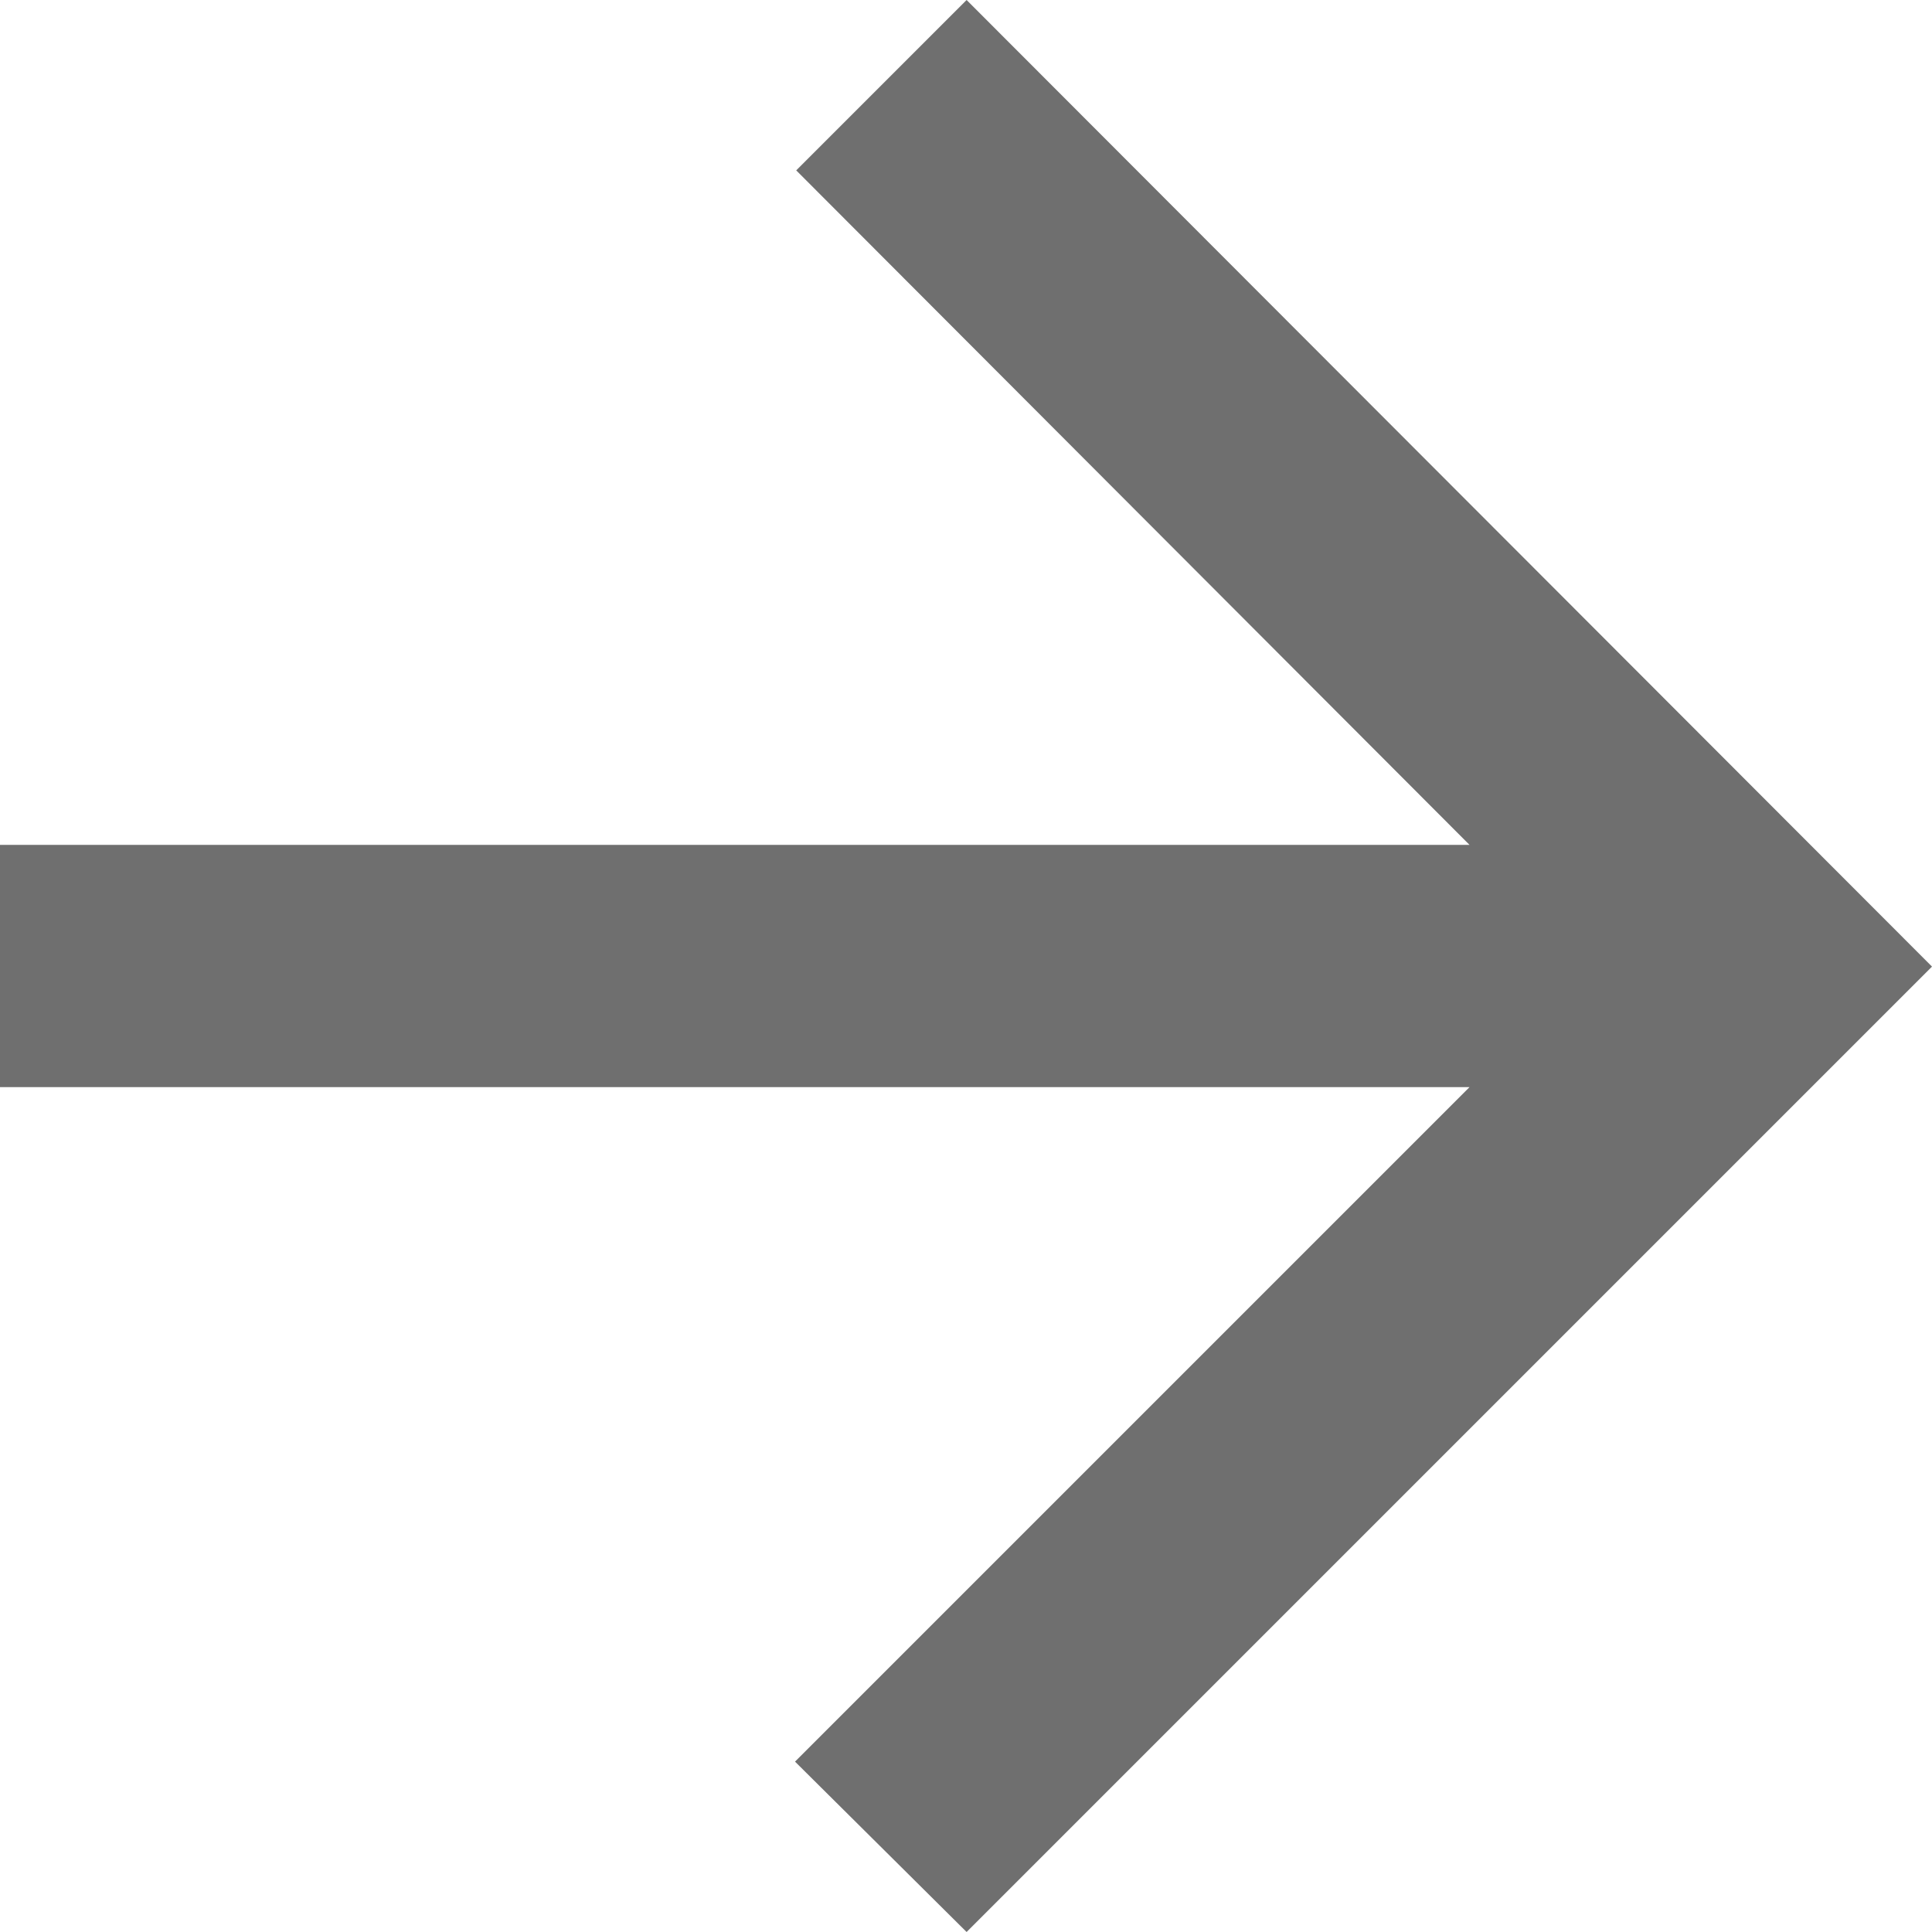 <svg width="16" height="16" viewBox="0 0 16 16" fill="none" xmlns="http://www.w3.org/2000/svg">
<path d="M6.11697e-07 9.003L12.17 9.003L6.584 14.589L8.005 16L16 8.005L8.005 -6.98963e-07L6.594 1.411L12.17 6.997L7.87067e-07 6.997L6.11697e-07 9.003Z" fill="#6F6F6F"/>
</svg>

